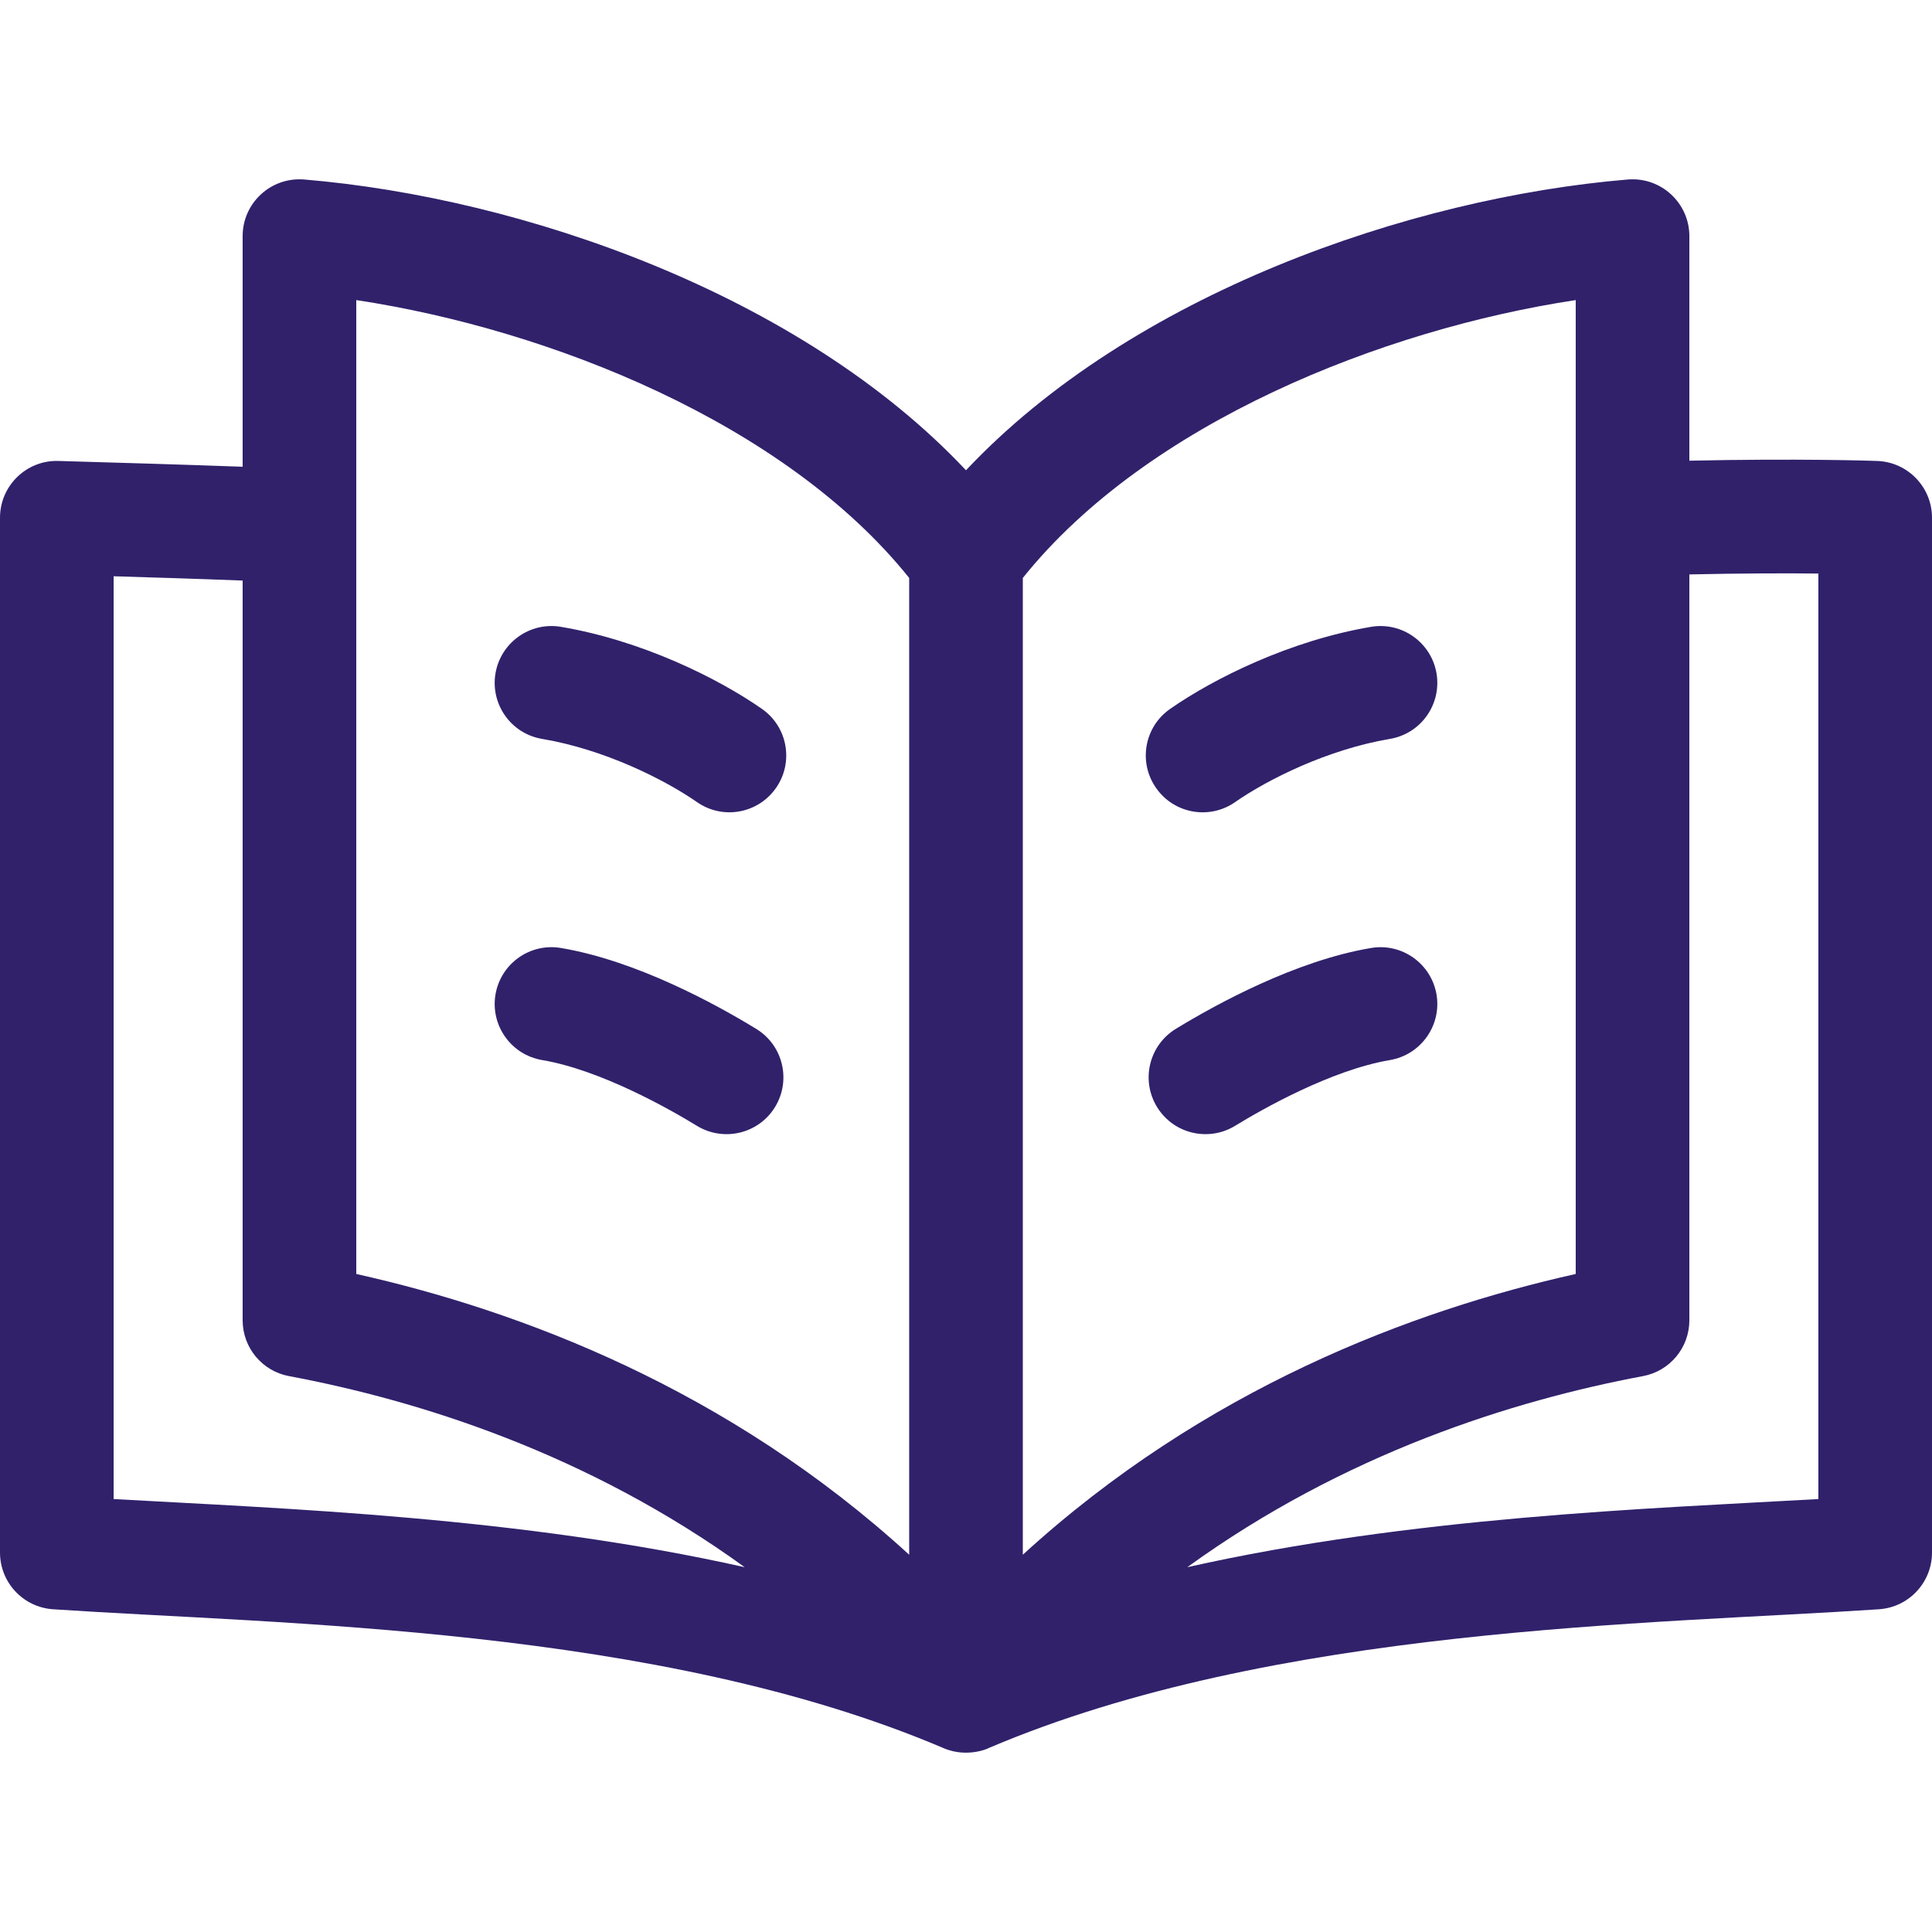 <svg width="22" height="22" viewBox="0 0 22 22" fill="none" xmlns="http://www.w3.org/2000/svg">
<g clip-path="url(#clip0_399_495)">
<path d="M21.375 5.249C21.334 5.247 20.485 5.219 19.237 5.246V2.689C19.237 2.312 18.915 2.013 18.536 2.044C16.049 2.252 12.885 3.351 11 5.355C9.115 3.351 5.951 2.252 3.464 2.044C3.085 2.013 2.763 2.311 2.763 2.689V5.315C2.054 5.289 1.384 5.27 0.666 5.249C0.304 5.237 0 5.529 0 5.896V17.679C0 18.02 0.264 18.302 0.604 18.325C3.178 18.498 7.489 18.518 10.746 19.907C11.037 20.031 11.297 19.888 11.254 19.907C14.511 18.518 18.822 18.498 21.396 18.325C21.736 18.302 22 18.02 22 17.679V5.896C22 5.547 21.724 5.261 21.375 5.249ZM17.943 3.417V14.507C16.077 14.924 13.712 15.815 11.647 17.704C11.647 17.134 11.647 6.889 11.647 6.581C13.063 4.815 15.744 3.75 17.943 3.417ZM4.057 3.417C6.256 3.75 8.937 4.815 10.353 6.581V17.704C8.288 15.815 5.923 14.924 4.057 14.507V3.417ZM1.294 17.07V6.562C1.757 6.576 2.253 6.591 2.763 6.611V15.034C2.763 15.346 2.985 15.613 3.291 15.67C4.768 15.947 6.689 16.549 8.48 17.846C5.925 17.273 3.251 17.18 1.294 17.07ZM20.706 17.07C18.752 17.18 16.076 17.272 13.52 17.846C15.311 16.549 17.232 15.947 18.709 15.67C19.015 15.613 19.237 15.346 19.237 15.034V6.541C19.833 6.528 20.34 6.527 20.706 6.531V17.07H20.706Z" fill="#31216B"/>
<path d="M8.676 8.072C8.174 7.722 7.31 7.294 6.388 7.138C6.036 7.078 5.702 7.316 5.642 7.668C5.583 8.021 5.82 8.355 6.173 8.414C6.885 8.534 7.567 8.877 7.936 9.133C8.229 9.338 8.632 9.266 8.837 8.972C9.041 8.679 8.969 8.276 8.676 8.072Z" fill="#31216B"/>
<path d="M8.611 11.716C8.15 11.434 7.248 10.94 6.388 10.795C6.036 10.735 5.702 10.972 5.642 11.325C5.583 11.677 5.82 12.011 6.173 12.071C6.842 12.184 7.629 12.632 7.936 12.82C8.242 13.006 8.64 12.91 8.826 12.605C9.012 12.3 8.916 11.902 8.611 11.716Z" fill="#31216B"/>
<path d="M14.064 9.134C14.433 8.877 15.116 8.534 15.827 8.414C16.18 8.355 16.417 8.021 16.358 7.668C16.298 7.316 15.964 7.078 15.612 7.138C14.69 7.294 13.826 7.723 13.325 8.072C13.031 8.276 12.959 8.679 13.164 8.972C13.368 9.266 13.771 9.338 14.064 9.134Z" fill="#31216B"/>
<path d="M15.612 10.795C14.752 10.94 13.851 11.434 13.389 11.716C13.085 11.902 12.988 12.3 13.175 12.605C13.361 12.91 13.759 13.006 14.064 12.82C14.371 12.632 15.158 12.184 15.828 12.071C16.18 12.011 16.417 11.677 16.358 11.325C16.298 10.973 15.964 10.735 15.612 10.795Z" fill="#31216B"/>
</g>
<defs>
<clipPath id="clip0_399_495">
<rect width="22" height="22" fill="white"/>
</clipPath>
</defs>
</svg>
